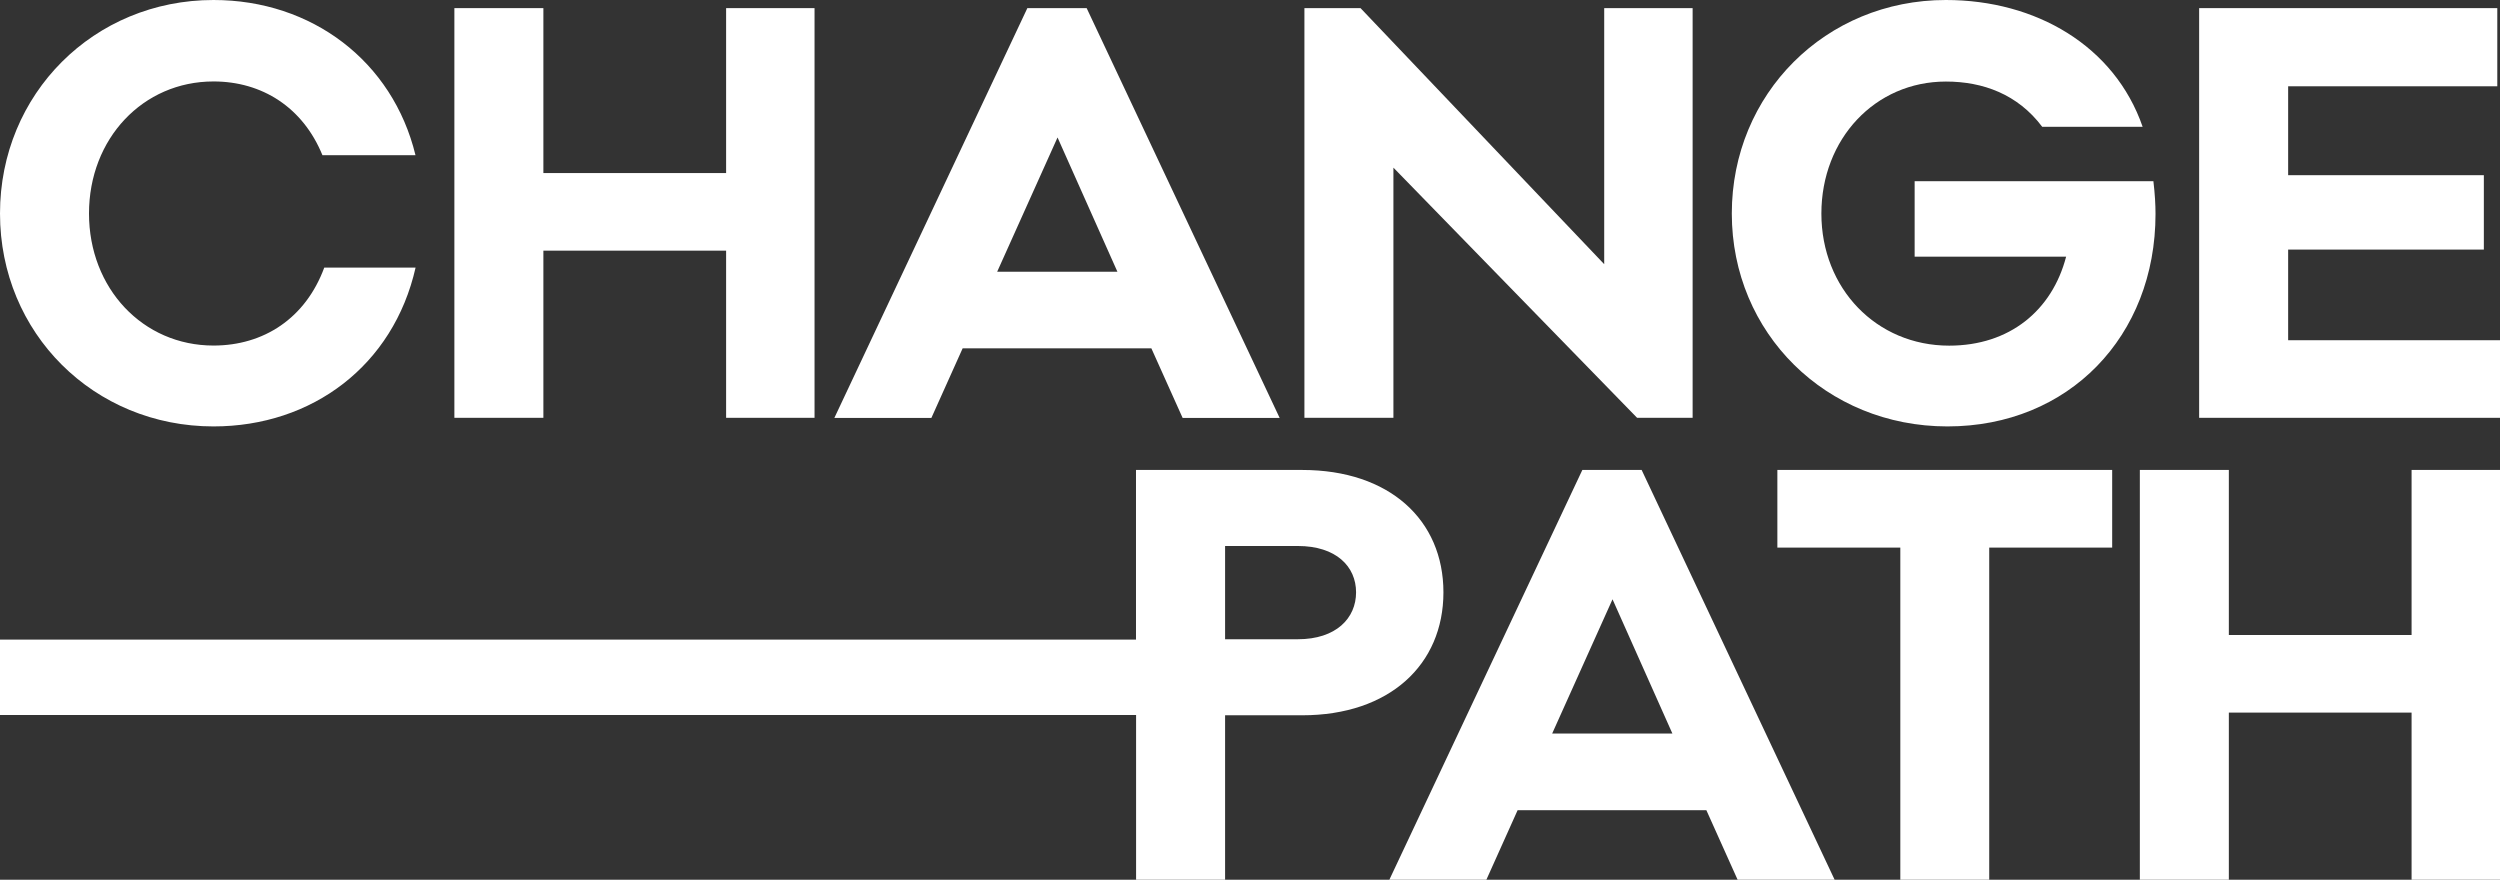 <svg preserveAspectRatio="xMidYMid meet" data-bbox="0 0 258.43 90.94" viewBox="0 0 258.43 90.94" xmlns="http://www.w3.org/2000/svg" data-type="color" role="presentation" aria-hidden="true" aria-label="">
    <rect x="0" y="0" width="258.43" height="90.94" fill="#333333" stroke="none"/>
    <g>
        <path fill="#ffffff" d="M84.2 43.19h-9.14V25.91H56.17v17.28h-9.2V.84h9.2v17.05h18.89V.84h9.14z" data-color="1"/>
        <path d="M112.33.84h-6.13L86.25 43.2h10.03l3.23-7.19h19.51l3.23 7.19h10.03zm-9.25 27.25 6.24-13.88 6.19 13.88z" fill="#ffffff" data-color="1"/>
        <path fill="#ffffff" d="M174.97 43.19h-5.74l-25.19-25.86v25.86h-9.2V.84h5.8l25.19 26.47V.84h9.14z" data-color="1"/>
        <path fill="#ffffff" d="M258.43 43.19h-31.1V.84h30.82v8.08h-21.62v9.19h20.23v7.69h-20.23v9.37h21.9z" data-color="1"/>
        <path d="M169.7 48.58h-6.13l-19.95 42.36h10.03l3.23-7.19h19.51l3.23 7.19h10.03zm-9.25 27.25 6.24-13.88 6.19 13.88z" fill="#ffffff" data-color="1"/>
        <path fill="#ffffff" d="M183.73 56.61h12.71v34.33h9.19V56.61h12.71v-8.03h-34.61z" data-color="1"/>
        <path fill="#ffffff" d="M249.29 48.58v17.06H230.4V48.58h-9.2v42.36h9.2V73.66h18.89v17.28h9.14V48.58z" data-color="1"/>
        <path d="M33.52 27.66c-1.94 5.26-6.28 8.06-11.45 8.06-7.3 0-12.87-5.91-12.87-13.65S14.77 8.42 22.07 8.42c5.02 0 9.24 2.68 11.26 7.62h9.62C40.59 6.33 32.24 0 22.07 0 9.7 0 0 9.7 0 22.07s9.7 22.01 22.07 22.01c10.19 0 18.6-6.29 20.89-16.42h-9.45Z" fill="#ffffff" data-color="1"/>
        <path d="M222.61 18.73h-24.69v7.8h15.66c-1.45 5.57-5.85 9.2-12.09 9.2-7.52 0-13.21-5.91-13.21-13.65s5.57-13.65 12.87-13.65c3.83 0 7.43 1.31 9.96 4.68h10.38C218.59 4.74 210.46 0 201.15 0c-12.43 0-22.13 9.7-22.13 22.07s9.75 22.01 22.29 22.01 21.51-9.31 21.51-21.96c0-.95-.06-2.06-.22-3.4Z" fill="#ffffff" data-color="1"/>
        <path d="M134.6 48.58h-17.17v17.54H0v7.79h117.44v17.03h9.2v-17h7.97c9.03 0 14.6-5.24 14.6-12.71s-5.57-12.65-14.6-12.65Zm-.44 17.5h-7.52v-9.64h7.52c3.96 0 6.02 2.12 6.02 4.79s-2.06 4.85-6.02 4.85" fill="#ffffff" data-color="1"/>
    </g>
</svg>